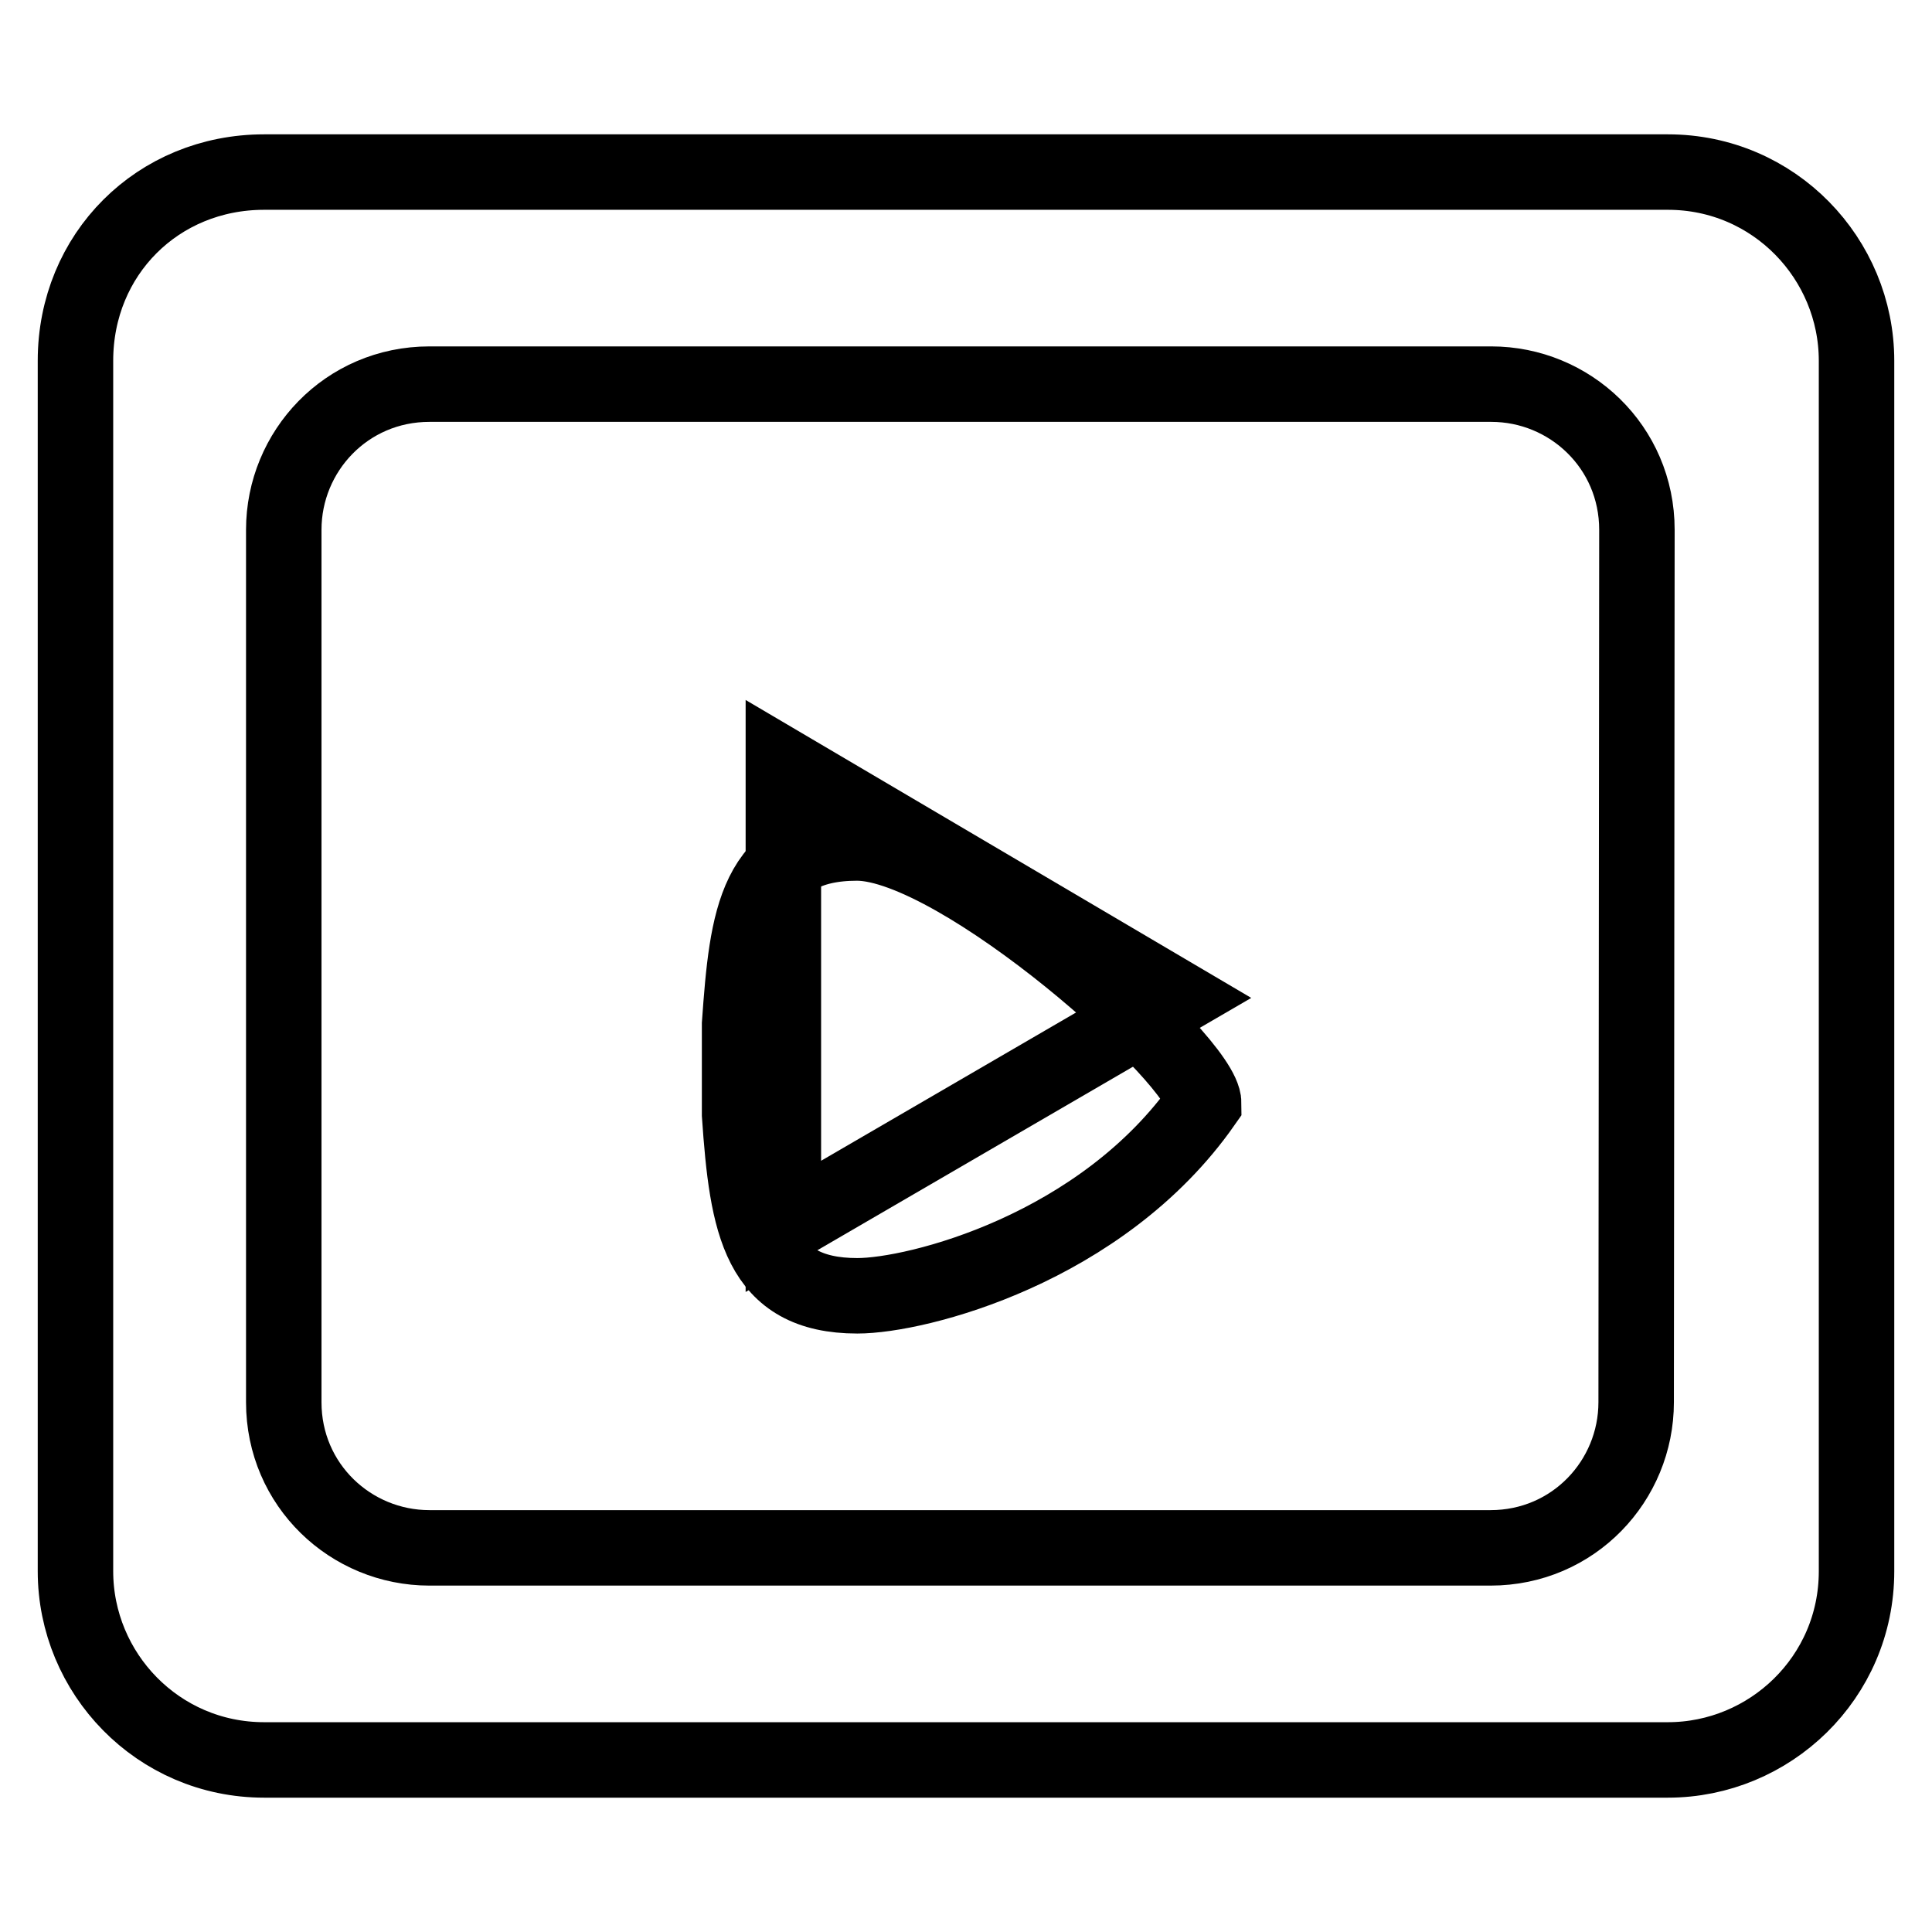 <?xml version="1.0" encoding="utf-8"?>
<!-- Svg Vector Icons : http://www.onlinewebfonts.com/icon -->
<!DOCTYPE svg PUBLIC "-//W3C//DTD SVG 1.1//EN" "http://www.w3.org/Graphics/SVG/1.1/DTD/svg11.dtd">
<svg version="1.1" xmlns="http://www.w3.org/2000/svg" xmlns:xlink="http://www.w3.org/1999/xlink" x="0px" y="0px" viewBox="0 0 256 256" enable-background="new 0 0 256 256" xml:space="preserve">
<g><g><path stroke-width="10" fill-opacity="0" stroke="#000000"  d="M246,208.2c0,14.1-11.5,25-25,25H35c-14.1,0-25-11.5-25-25V47.8c0-14.1,10.9-25,25-25h186c14.1,0,25,11.5,25,25V208.2z"/><path stroke-width="10" fill-opacity="0" stroke="#000000"  d="M216.8,185.8c0,10.4-8.3,19.3-19.3,19.3H56.9c-10.4,0-19.3-8.3-19.3-19.3V70.2c0-10.4,8.3-19.3,19.3-19.3h140.7c10.4,0,19.3,8.3,19.3,19.3L216.8,185.8L216.8,185.8z"/><path stroke-width="10" fill-opacity="0" stroke="#000000"  d="M159.5,146.2c-13.5,19.3-38,25.5-45.9,25.5c-13,0-14.6-9.4-15.6-24v-12c1-14.1,2.1-24,15.6-24C127.2,111.8,159.5,140.5,159.5,146.2L159.5,146.2z"/><path stroke-width="10" fill-opacity="0" stroke="#000000"  d="M155.9,132.2l-52.1-30.7c0,2.6,0,61,0,61L155.9,132.2z"/></g></g>
</svg>